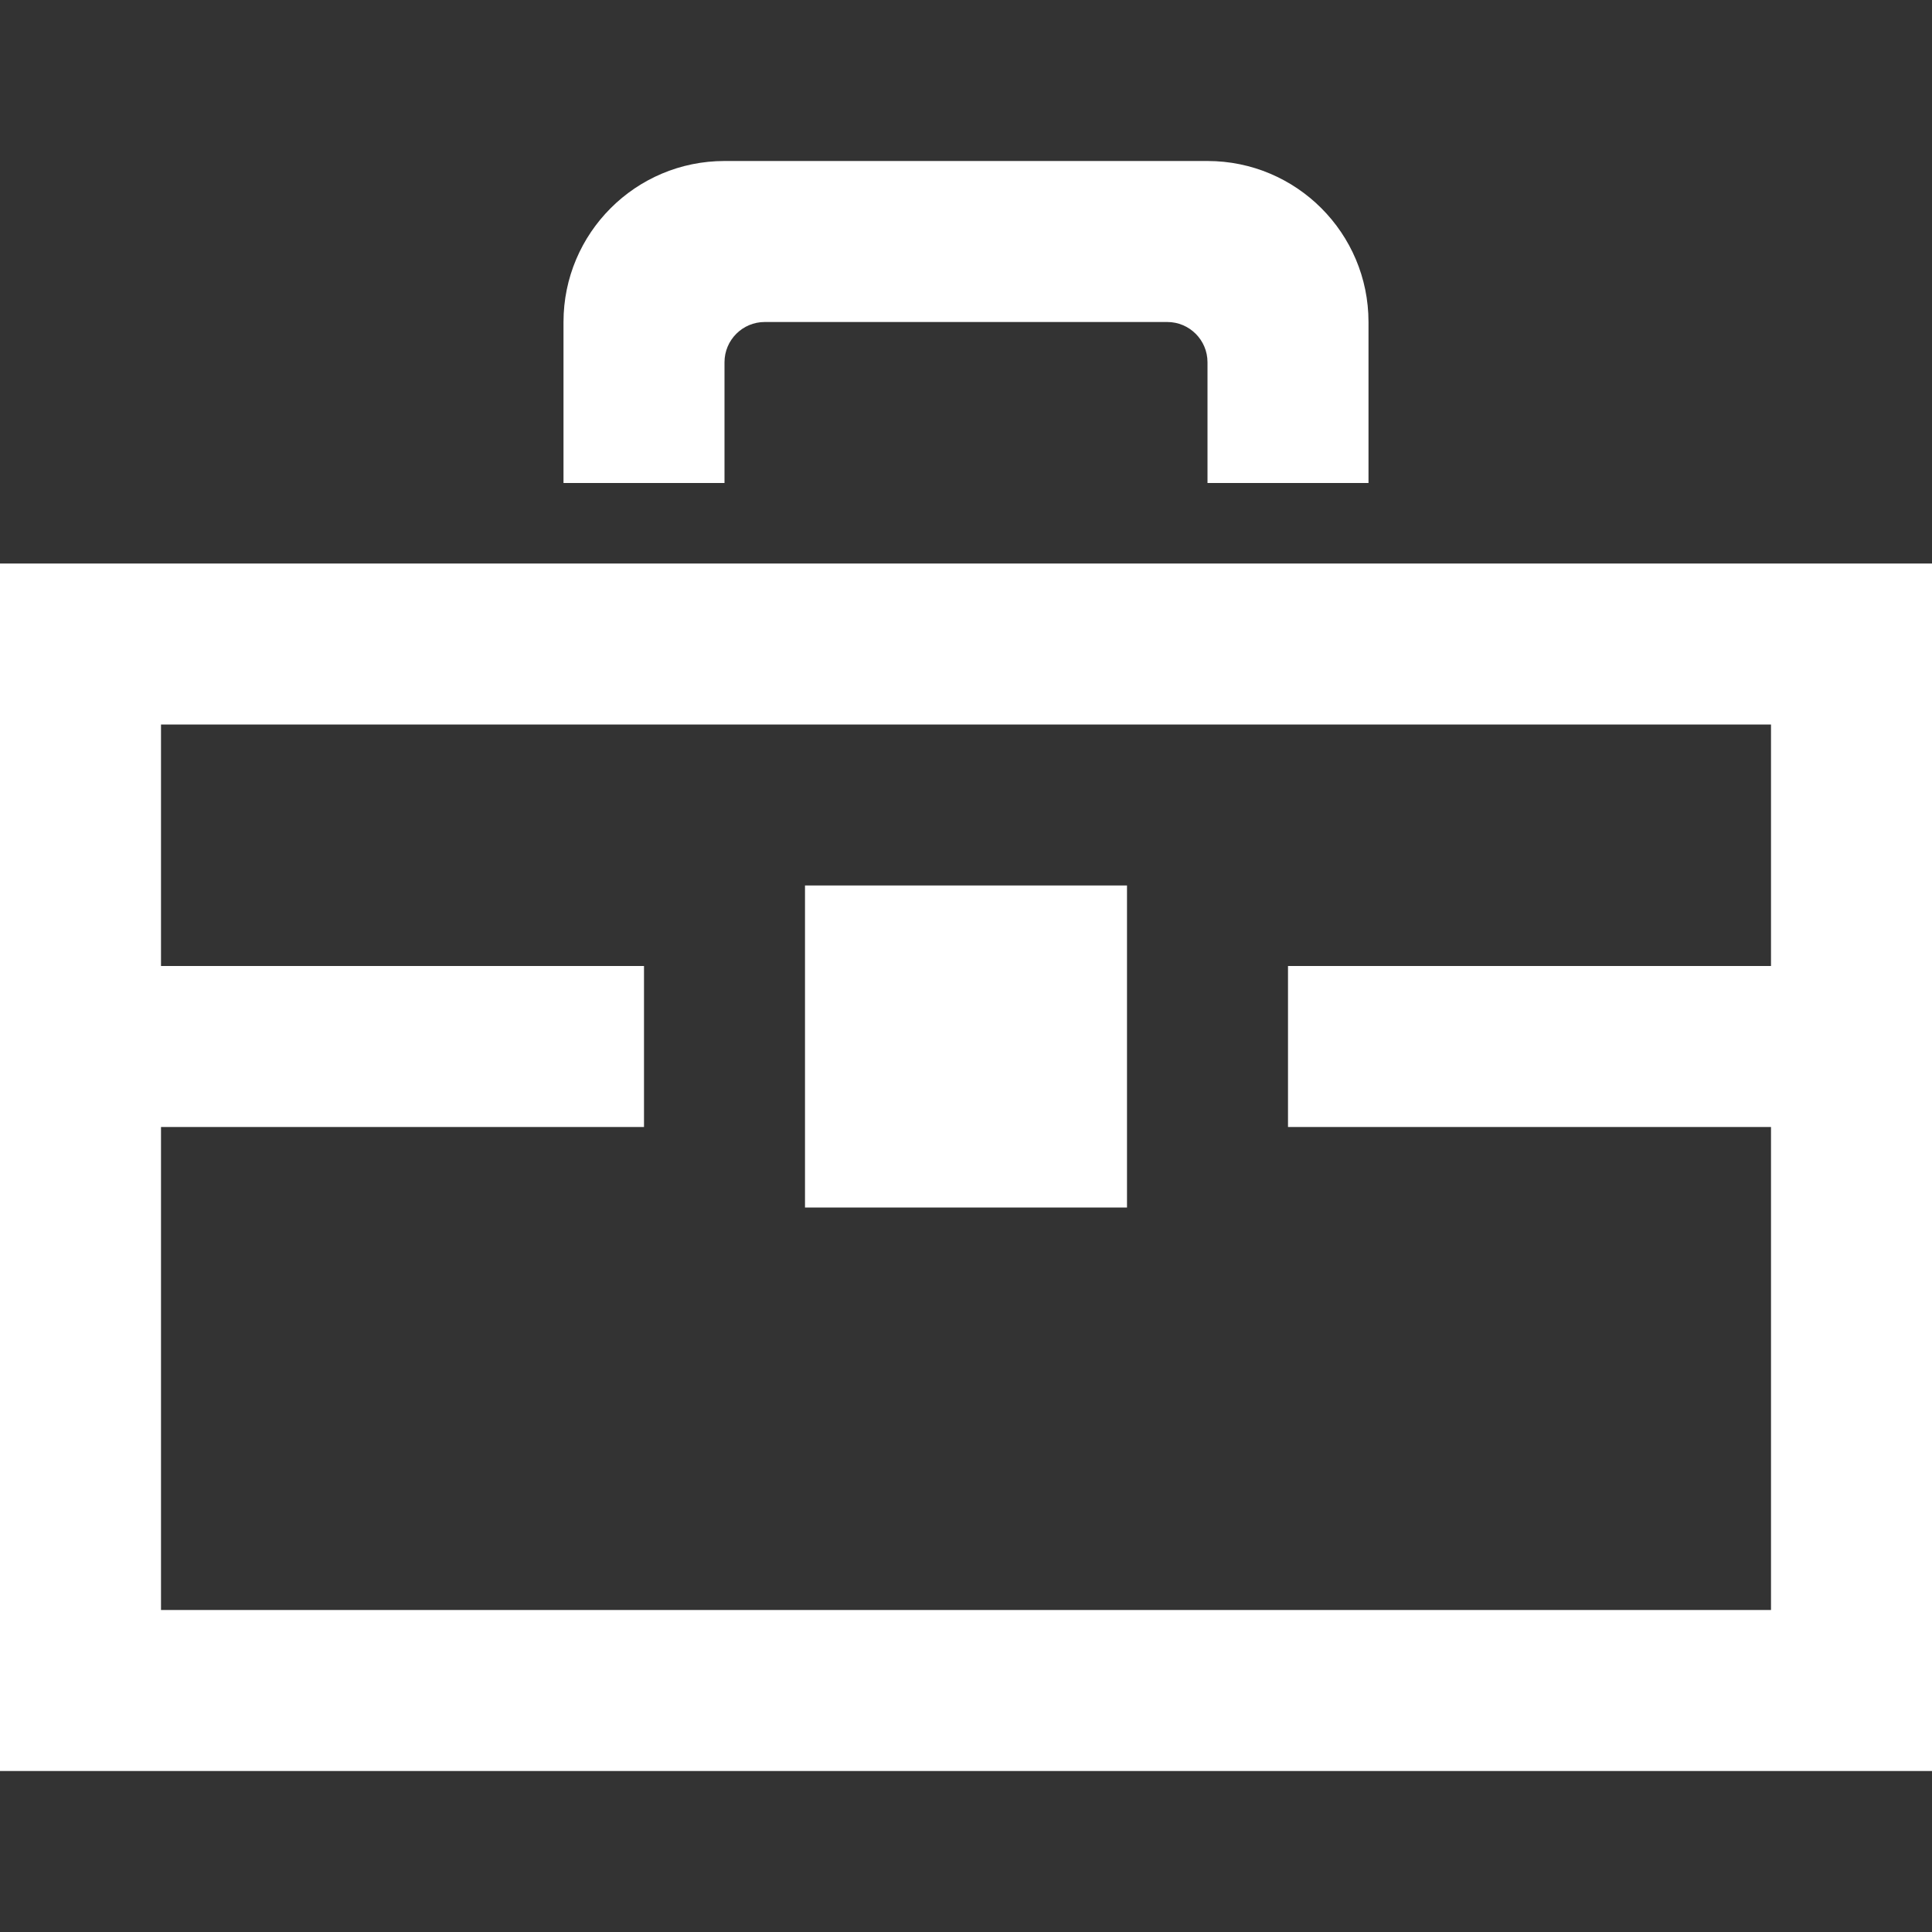 <svg width="42" height="42" viewBox="0 0 42 42" fill="none" xmlns="http://www.w3.org/2000/svg">
<rect x="0" y="0" width="42" height="42" fill="#333333" stroke="none"/>
<path d="M0 12.25V38.5H42V12.25H0ZM38.5 35H3.5V24.5H14V21H3.5V15.75H38.5V21H28V24.5H38.5V35ZM15.75 7.875C15.75 7.392 16.142 7 16.625 7H25.375C25.858 7 26.25 7.392 26.25 7.875V10.5H29.75V7C29.75 5.068 28.182 3.5 26.25 3.5H15.75C13.818 3.5 12.25 5.068 12.25 7V10.5H15.75V7.875ZM24.5 19.25H17.5V26.25H24.5V19.25Z" fill="white"/>
</svg>

